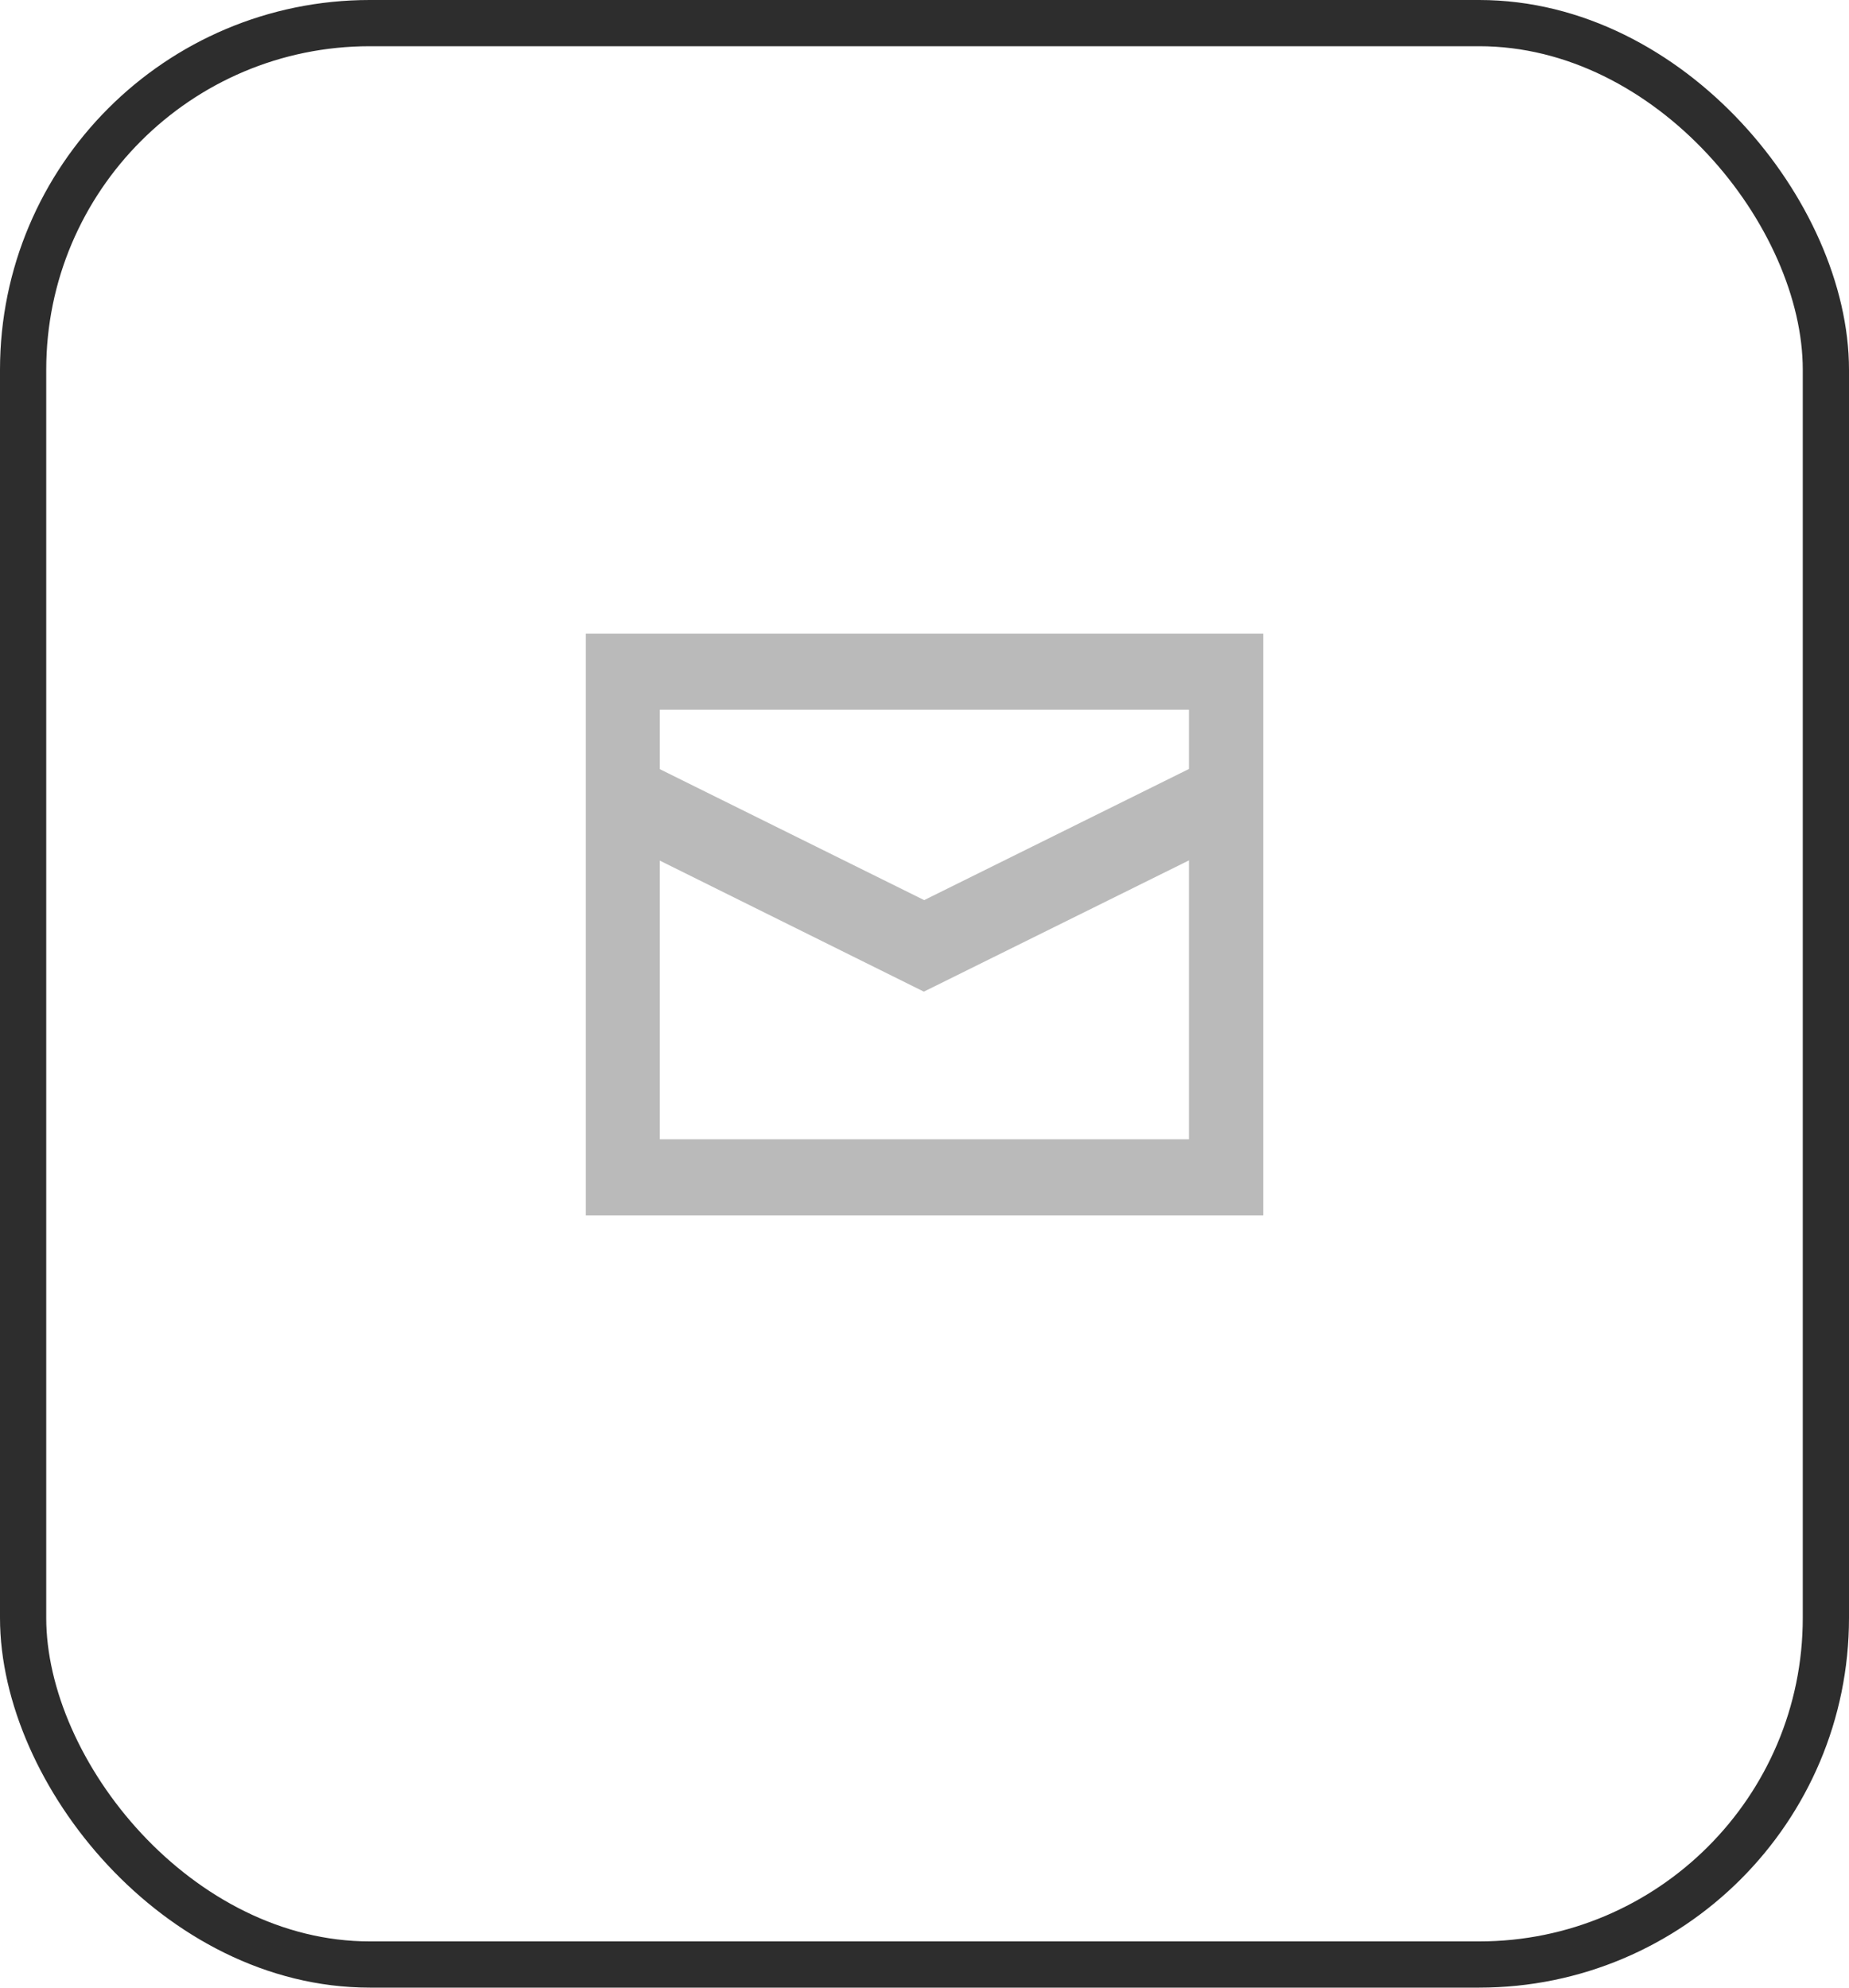 <svg width="40" height="43" viewBox="0 0 40 43" fill="none" xmlns="http://www.w3.org/2000/svg">
<rect x="0.5" y="0.5" width="39" height="42" rx="7.5" stroke="#2D2D2D"/>
<g clip-path="url(#clip0_73_2992)">
<g clip-path="url(#clip1_73_2992)">
<path fill-rule="evenodd" clip-rule="evenodd" d="M12.674 13.707H27.327V26.294H12.674V13.707ZM14.274 15.354V24.647H25.721V15.354H14.274Z" fill="#BABABA"/>
<path fill-rule="evenodd" clip-rule="evenodd" d="M13.646 18.307L14.22 16.613L19.993 19.473L25.767 16.613L26.34 18.307L19.986 21.453L13.646 18.307Z" fill="#BABABA"/>
</g>
</g>
<defs>
<clipPath id="clip0_73_2992">
<rect width="16" height="16" fill="white" transform="translate(12 12)"/>
</clipPath>
<clipPath id="clip1_73_2992">
<rect width="16" height="16" fill="white" transform="translate(12 12)"/>
</clipPath>
</defs>
</svg>
